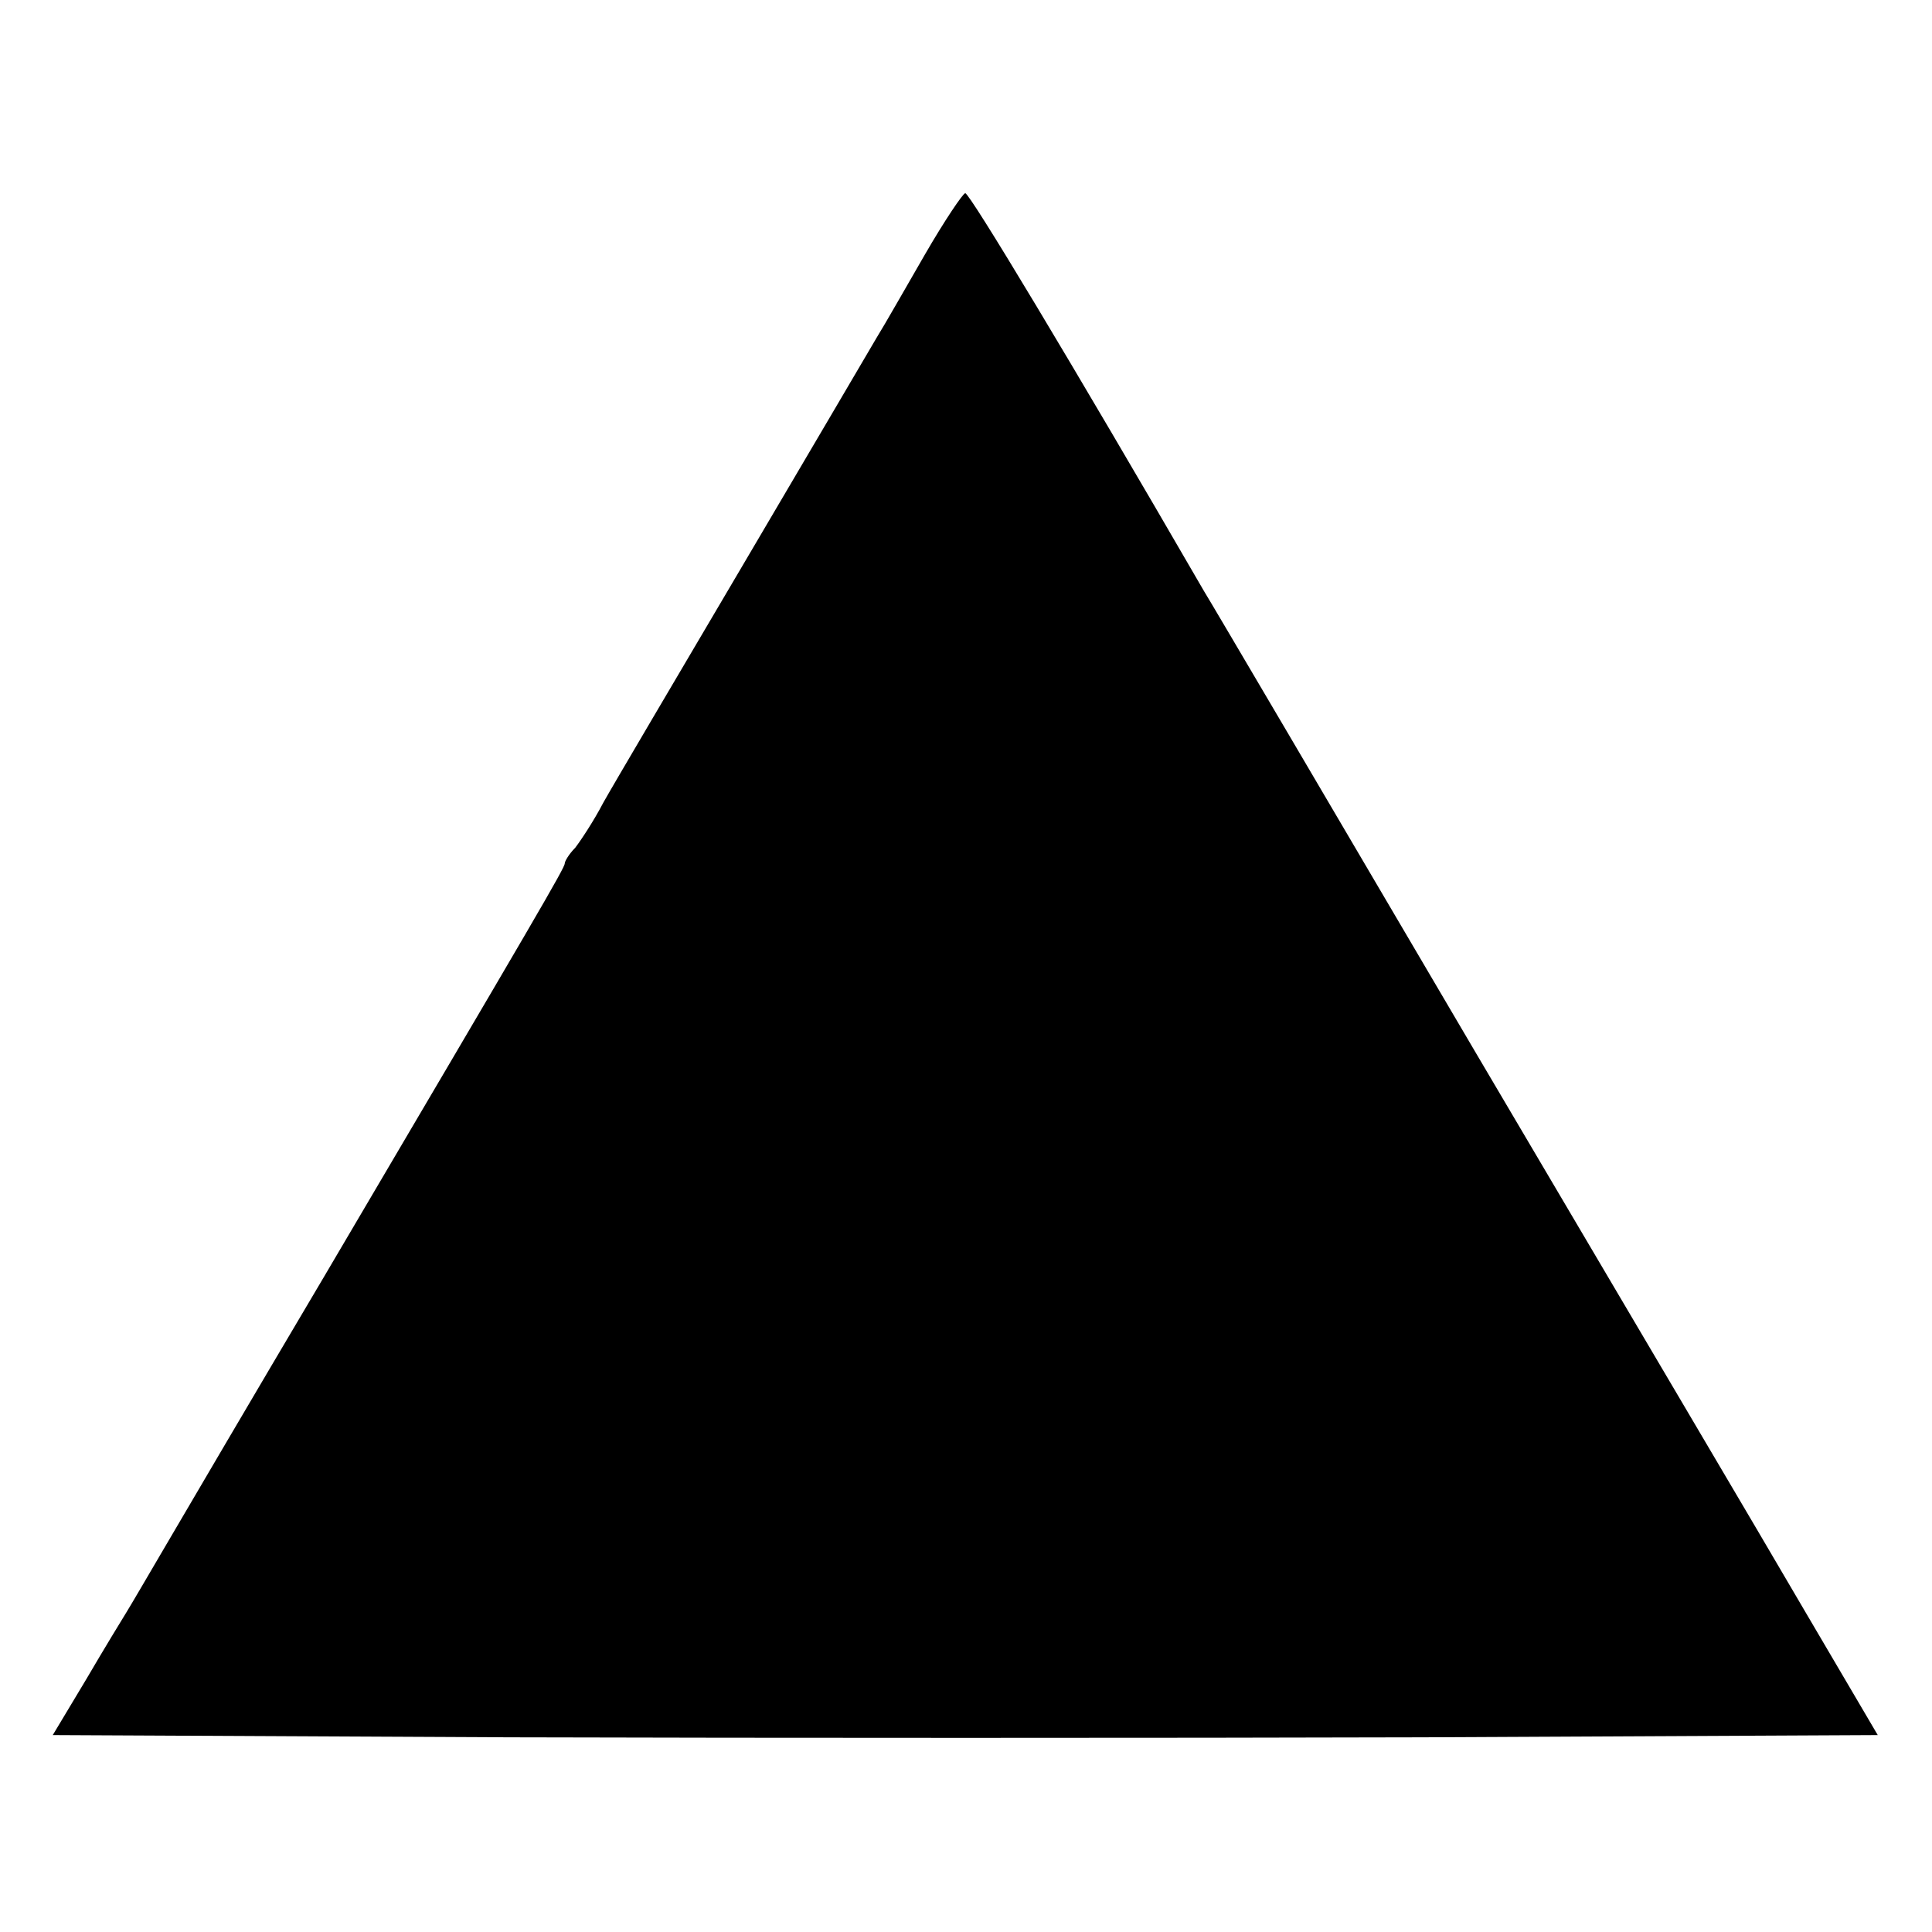<svg version="1" xmlns="http://www.w3.org/2000/svg" width="346.667" height="346.667" viewBox="0 0 260 260"><path d="M124.5 34.2c-2.6 4.5-5.5 9.6-6.5 11.2-1 1.7-9.1 15.5-18 30.6-8.9 15.1-17.4 29.5-18.8 32-1.3 2.5-3.1 5.2-3.8 6.1-.8.8-1.4 1.8-1.4 2.1 0 .6-3.7 6.9-32.5 55.8-9.3 15.7-18.8 31.9-21.2 36-2.4 4.1-4.8 8.2-5.3 9-.5.8-3 4.9-5.4 9l-4.5 7.5 61.5.3c33.8.1 89 .1 122.8 0l61.3-.3L243 217c-5.3-9.1-25.4-43.1-44.5-75.5-19.1-32.5-35.5-60.4-36.5-62C144.1 48.6 130.5 26 129.9 26c-.3 0-2.8 3.7-5.4 8.2z"/></svg>